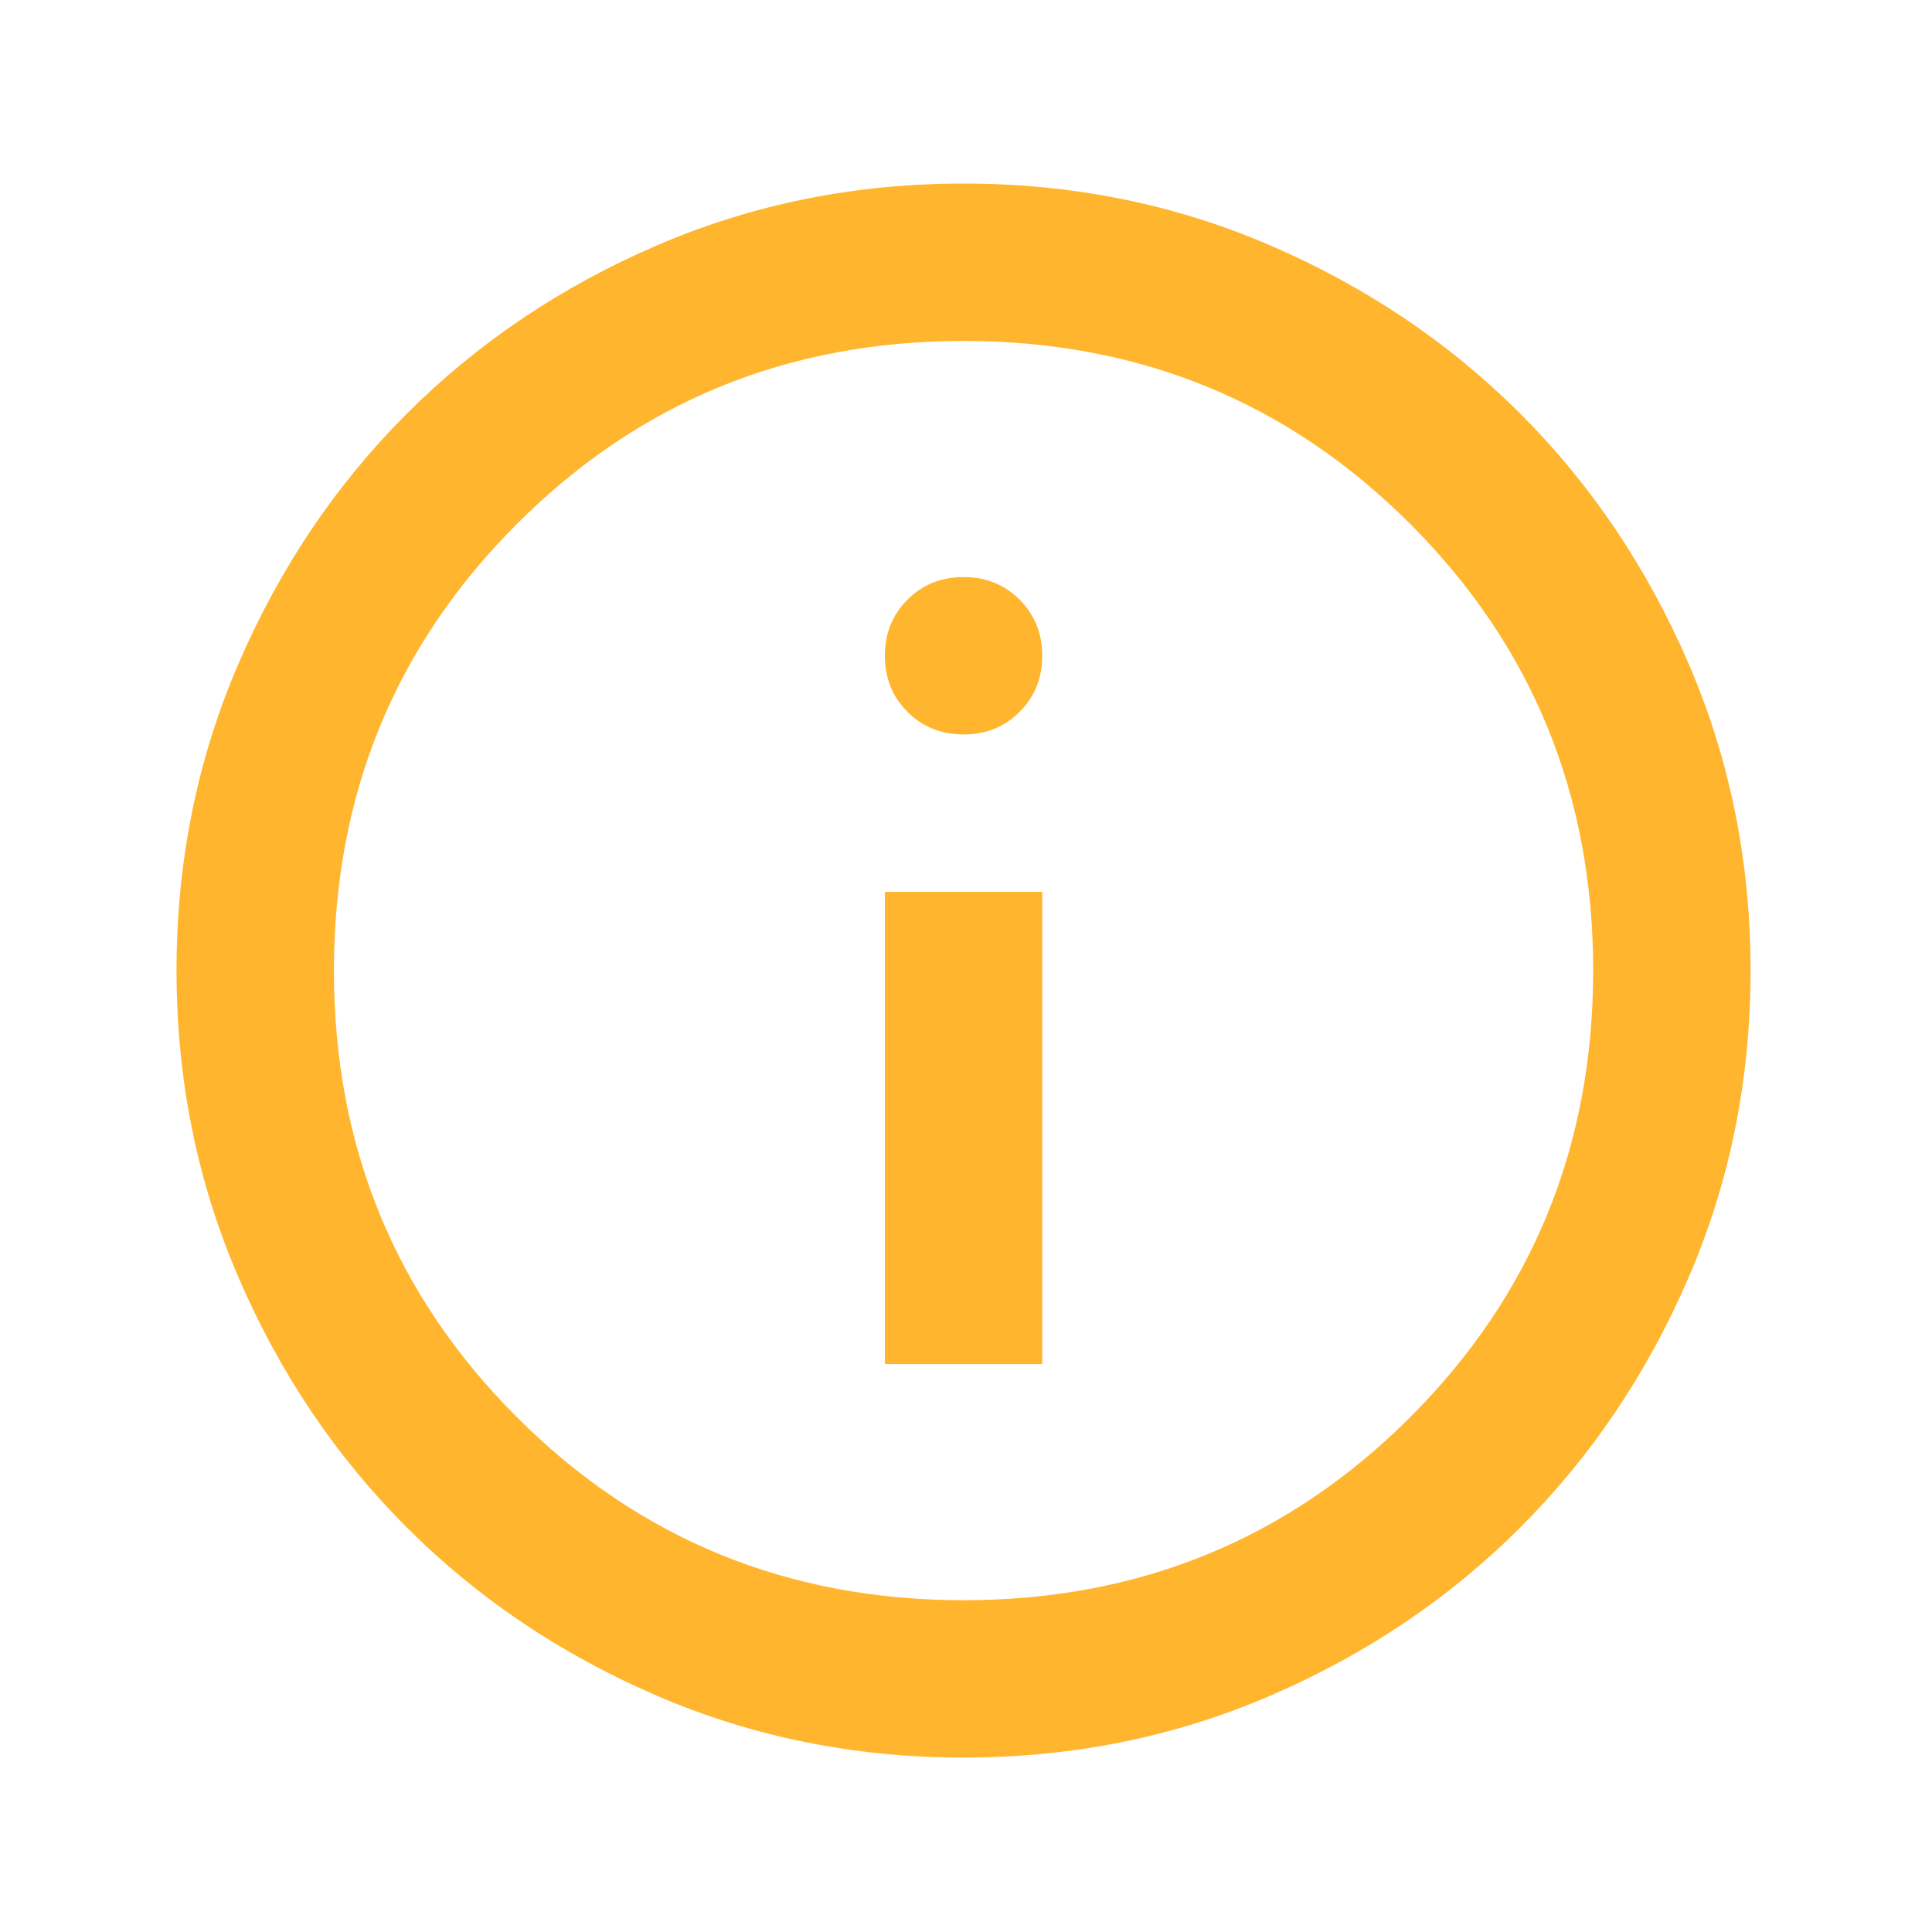 <svg width="65" height="65" viewBox="0 0 65 65" fill="none" xmlns="http://www.w3.org/2000/svg">
<mask id="mask0_0_180" style="mask-type:alpha" maskUnits="userSpaceOnUse" x="0" y="0" width="65" height="65">
<rect x="0.644" y="0.88" width="63.549" height="63.549" fill="#FFB62E"/>
</mask>
<g mask="url(#mask0_0_180)">
<path d="M29.77 45.893H35.065V30.006H29.77V45.893ZM32.418 24.71C33.168 24.71 33.797 24.456 34.304 23.949C34.812 23.441 35.065 22.812 35.065 22.062C35.065 21.312 34.812 20.683 34.304 20.175C33.797 19.668 33.168 19.414 32.418 19.414C31.667 19.414 31.038 19.668 30.531 20.175C30.023 20.683 29.77 21.312 29.77 22.062C29.77 22.812 30.023 23.441 30.531 23.949C31.038 24.456 31.667 24.71 32.418 24.71ZM32.418 59.132C28.755 59.132 25.312 58.437 22.091 57.047C18.869 55.657 16.067 53.77 13.684 51.387C11.301 49.004 9.414 46.202 8.024 42.98C6.634 39.759 5.939 36.316 5.939 32.654C5.939 28.991 6.634 25.549 8.024 22.327C9.414 19.105 11.301 16.303 13.684 13.92C16.067 11.537 18.869 9.65 22.091 8.26C25.312 6.87 28.755 6.175 32.418 6.175C36.08 6.175 39.523 6.87 42.744 8.26C45.966 9.65 48.768 11.537 51.151 13.92C53.534 16.303 55.421 19.105 56.811 22.327C58.201 25.549 58.896 28.991 58.896 32.654C58.896 36.316 58.201 39.759 56.811 42.98C55.421 46.202 53.534 49.004 51.151 51.387C48.768 53.77 45.966 55.657 42.744 57.047C39.523 58.437 36.08 59.132 32.418 59.132ZM32.418 53.837C38.331 53.837 43.34 51.784 47.444 47.68C51.548 43.576 53.6 38.567 53.6 32.654C53.6 26.74 51.548 21.731 47.444 17.627C43.34 13.523 38.331 11.471 32.418 11.471C26.504 11.471 21.495 13.523 17.391 17.627C13.287 21.731 11.235 26.74 11.235 32.654C11.235 38.567 13.287 43.576 17.391 47.68C21.495 51.784 26.504 53.837 32.418 53.837Z" fill="#FFB62E"/>
</g>
</svg>
